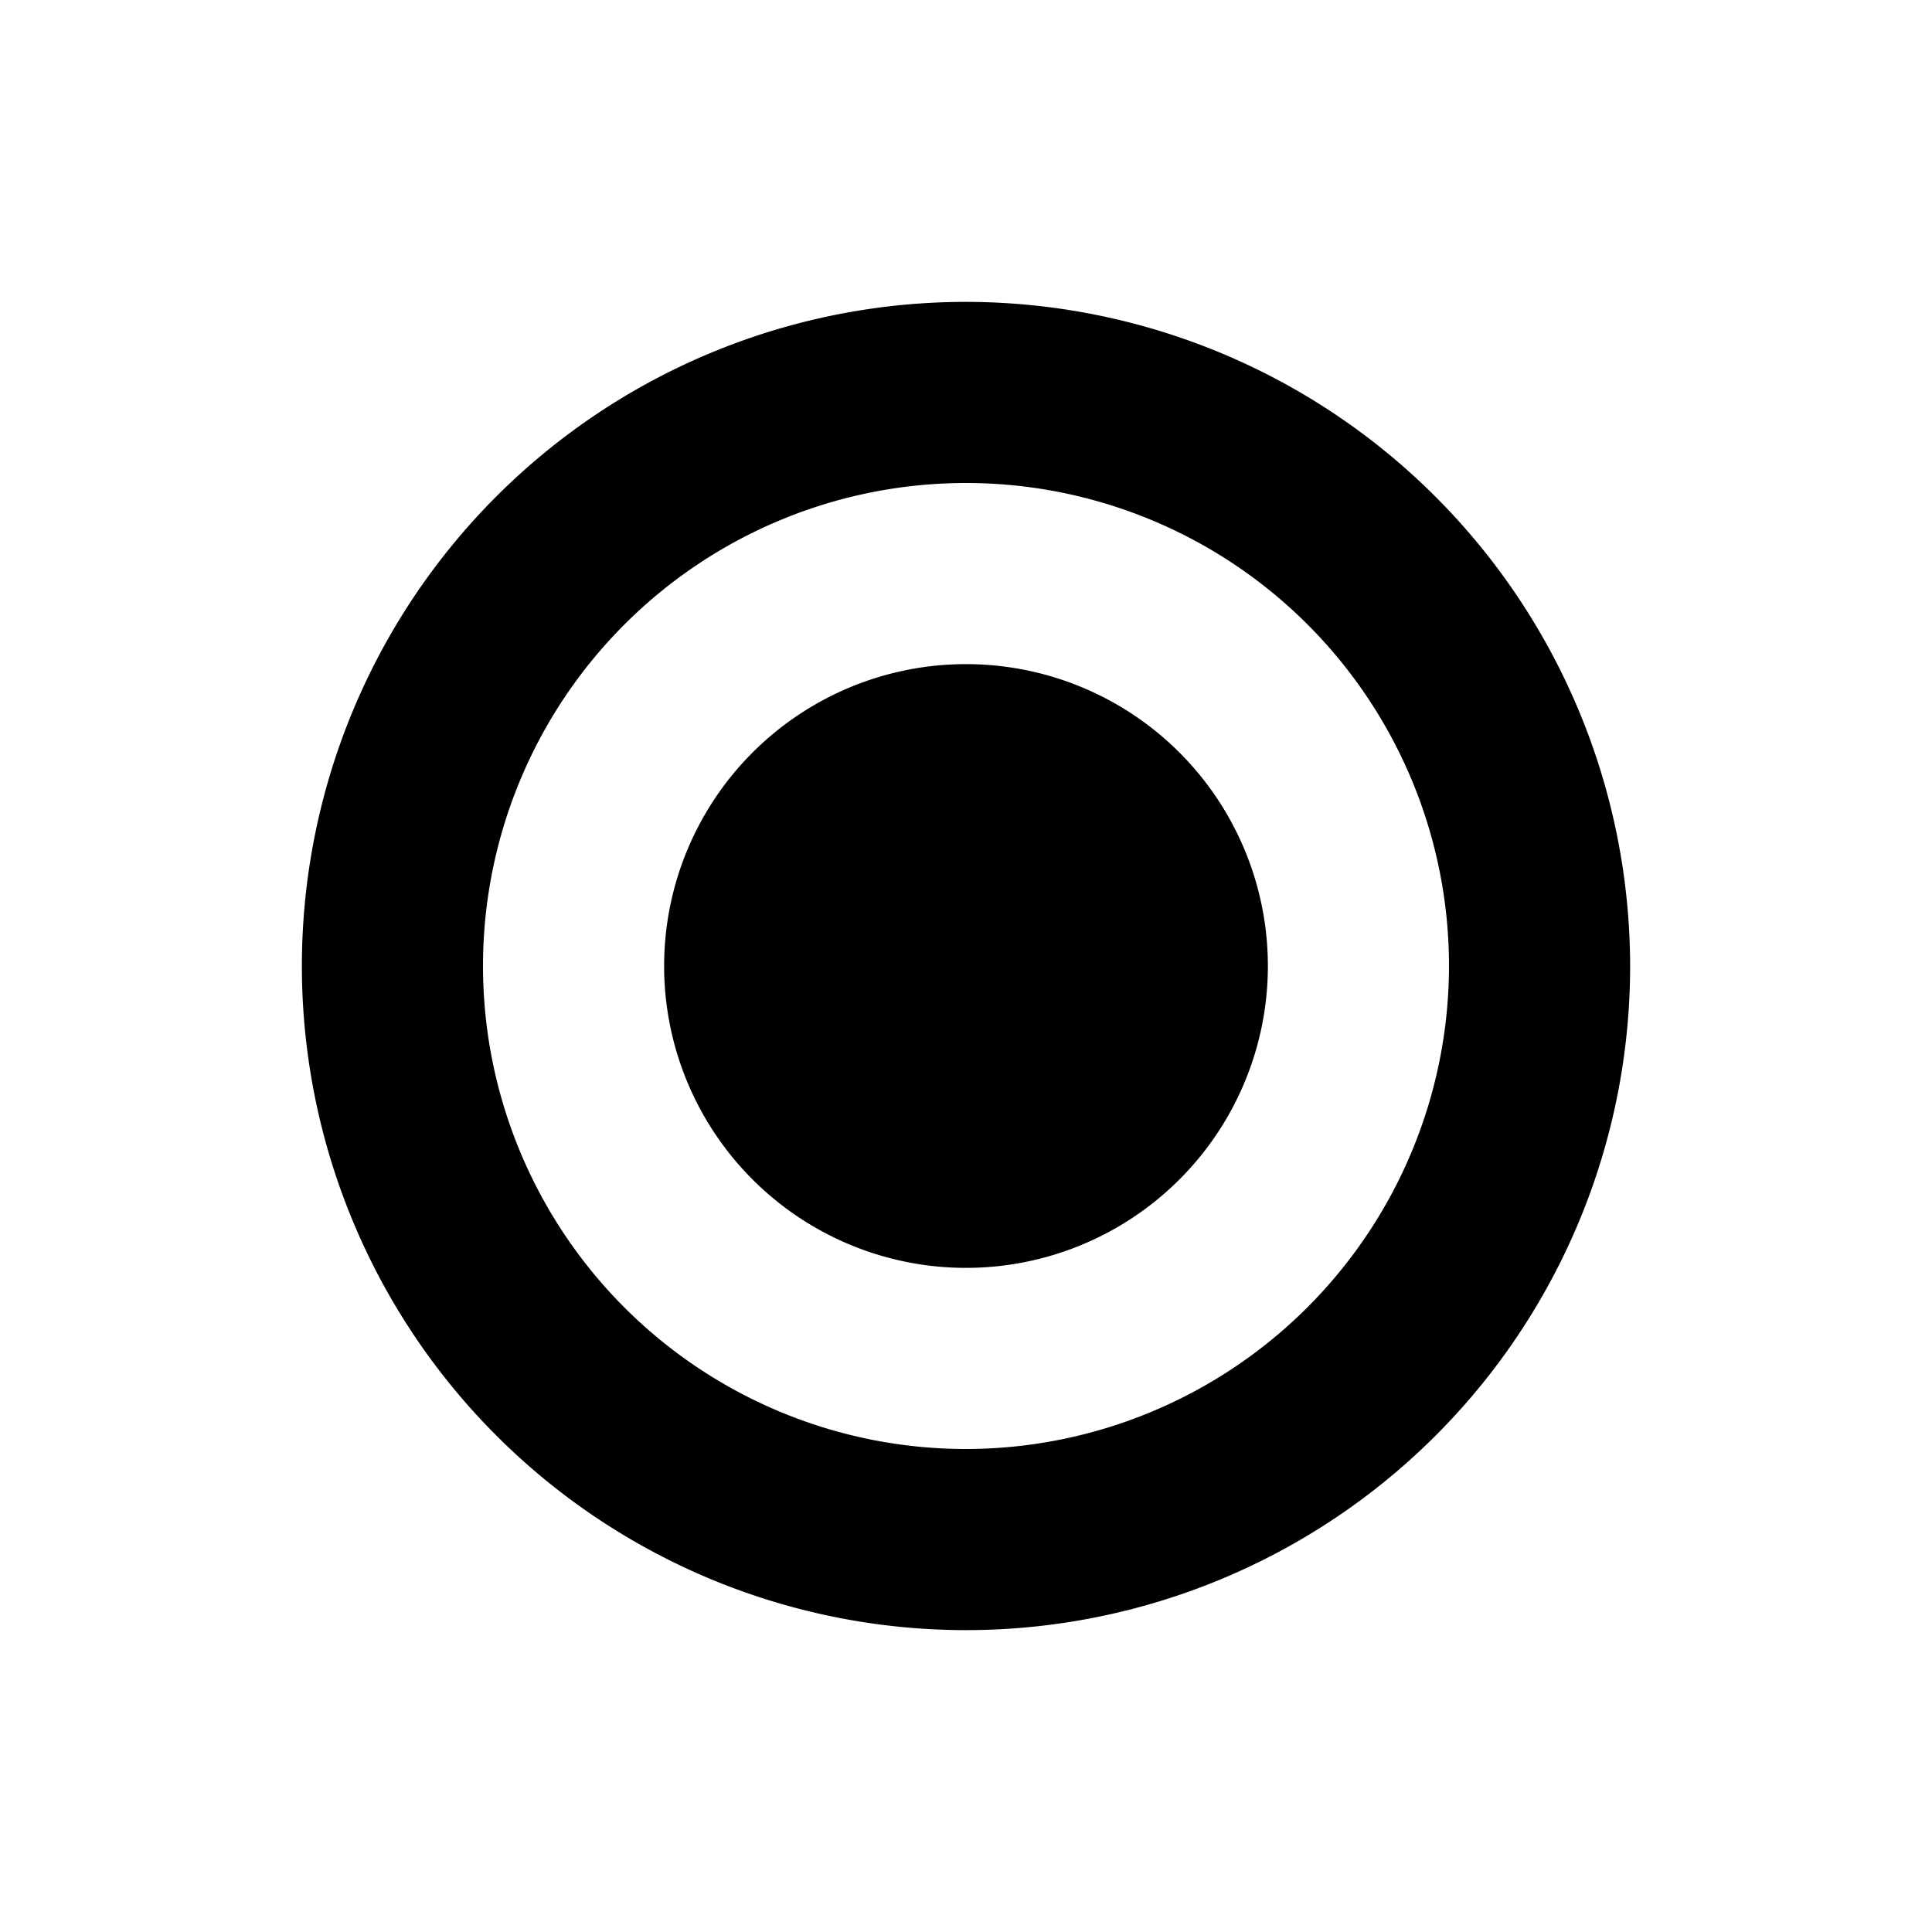<svg id="glyphicons-basic" xmlns="http://www.w3.org/2000/svg" viewBox="0 0 32 32">
  <path id="circle-selected" d="M16,5A11,11,0,1,0,27,16,11.012,11.012,0,0,0,16,5Zm0,19a8,8,0,1,1,8-8A8.009,8.009,0,0,1,16,24Zm5-8a5,5,0,1,1-5-5A5,5,0,0,1,21,16Z"/>
</svg>
